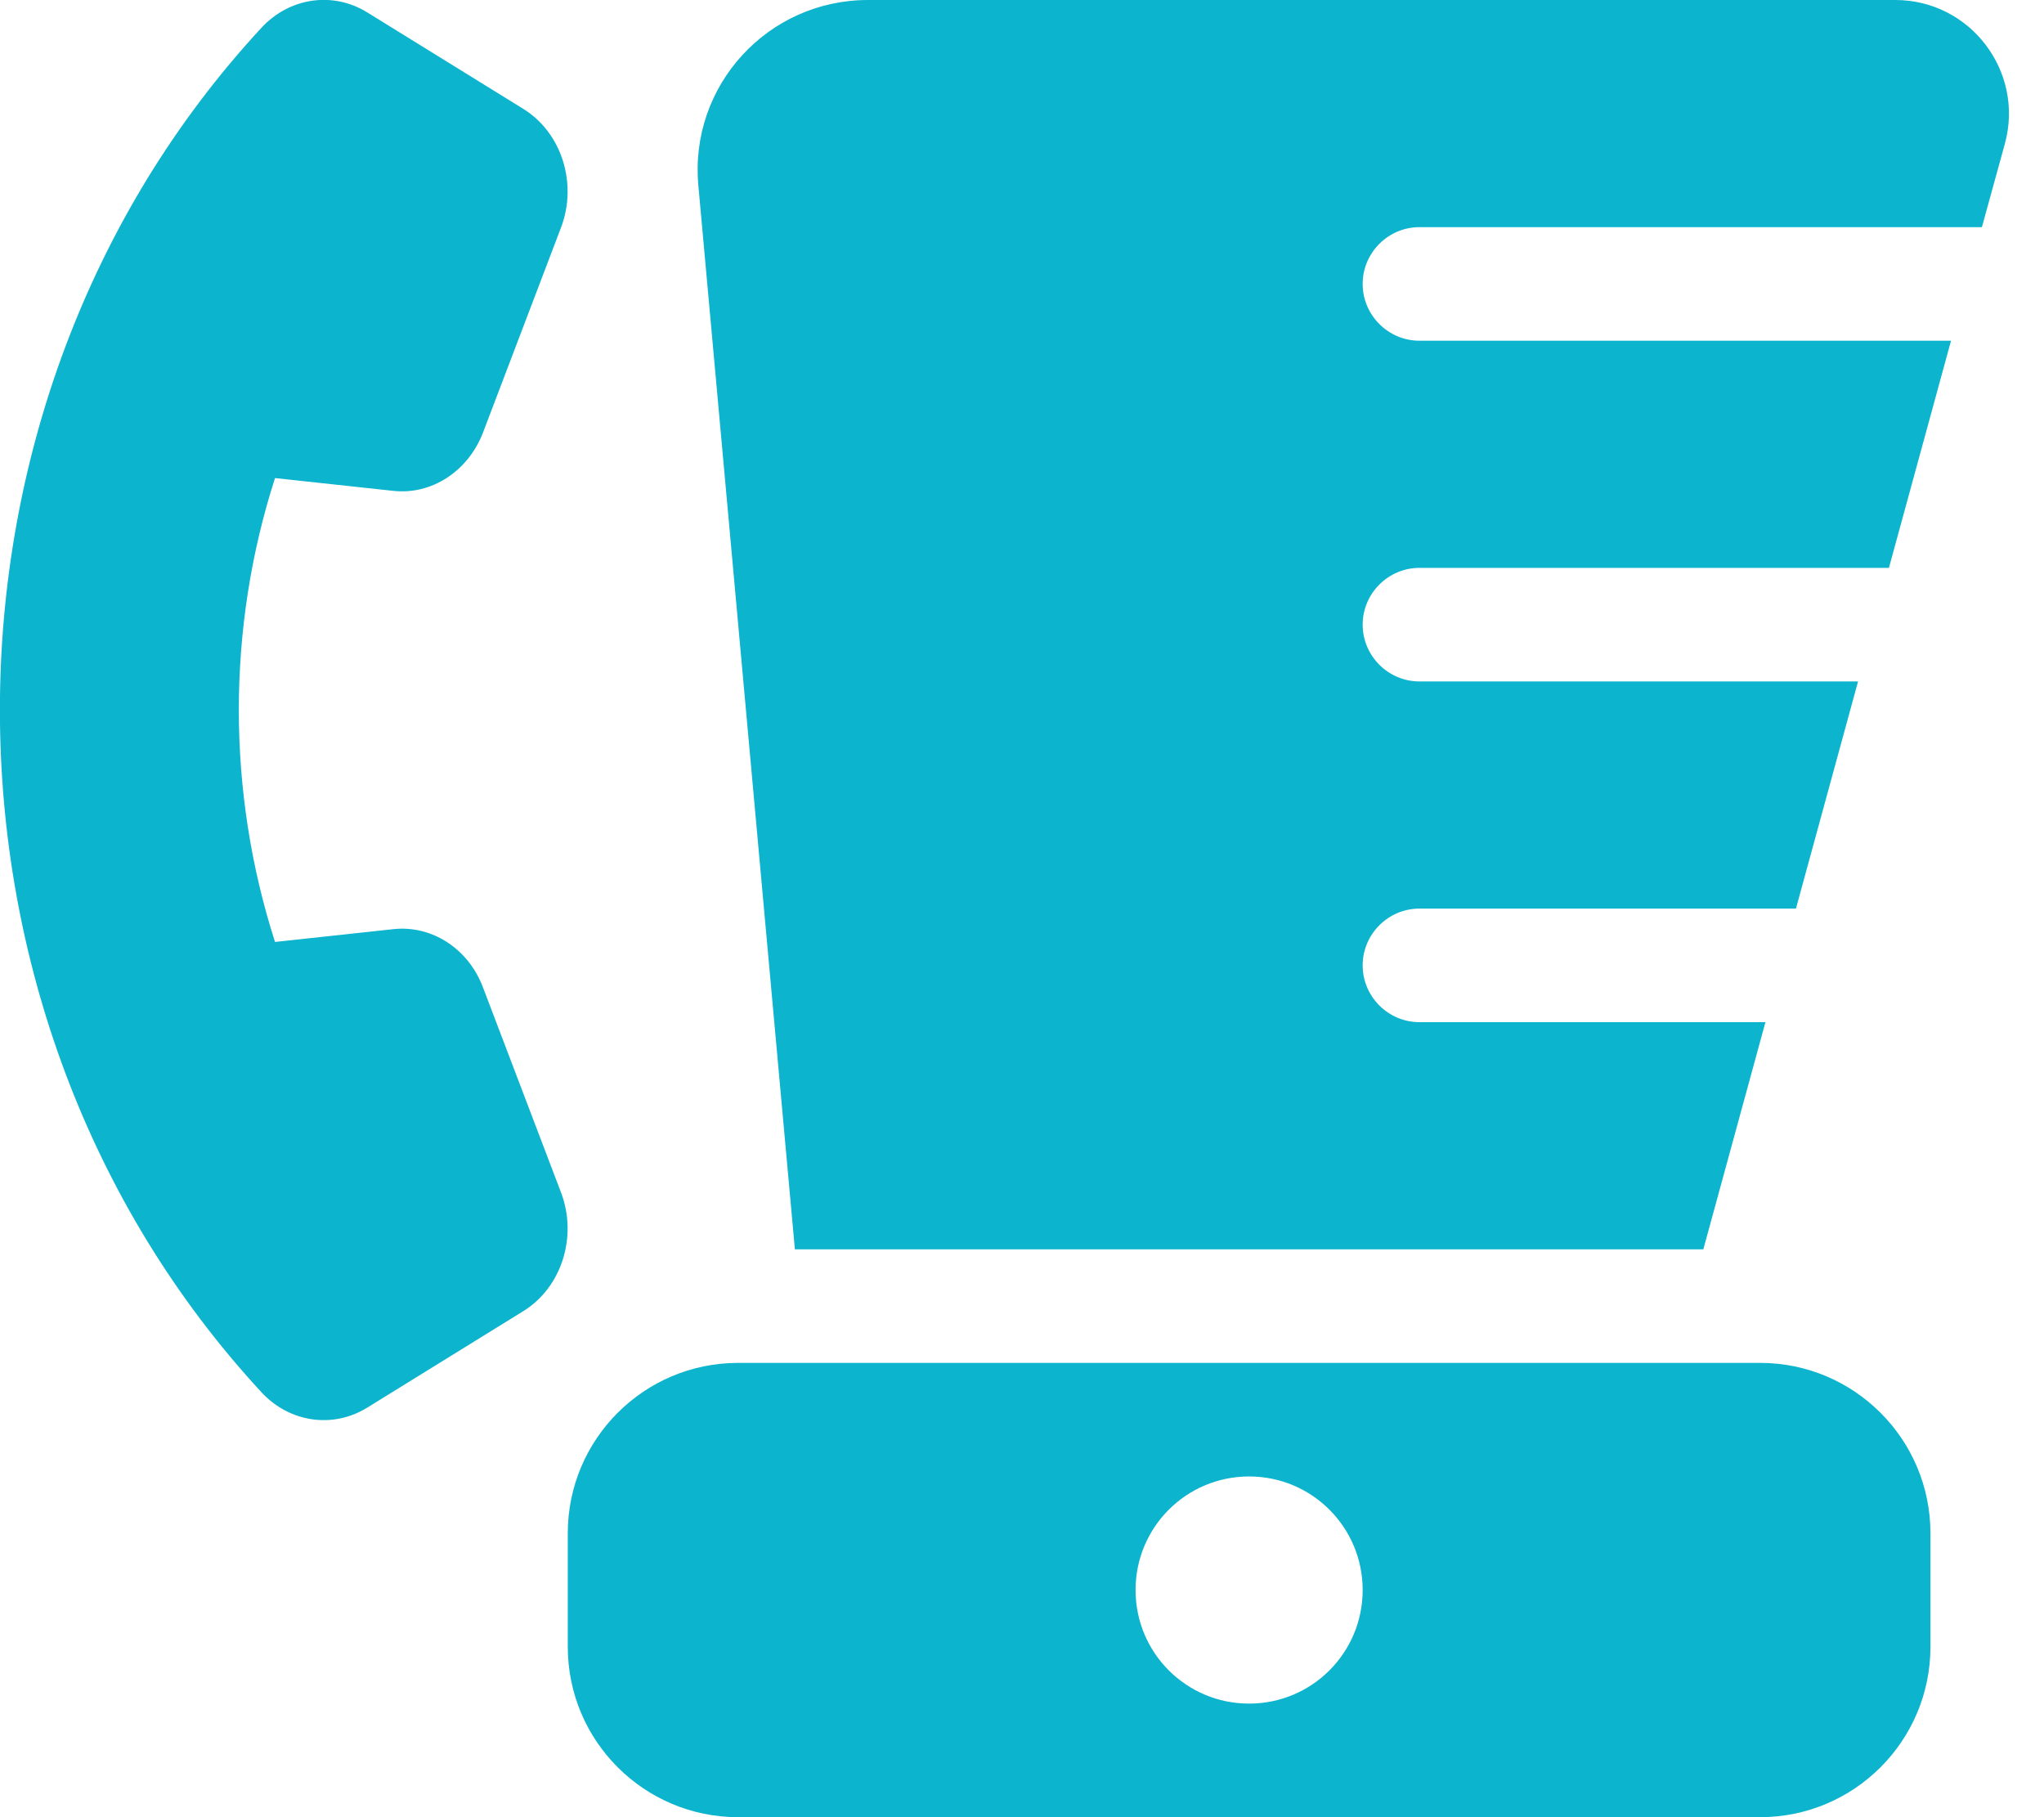 <?xml version="1.0" encoding="utf-8"?>
<!-- Generator: Adobe Illustrator 27.0.0, SVG Export Plug-In . SVG Version: 6.00 Build 0)  -->
<svg version="1.1" id="Layer_1" xmlns="http://www.w3.org/2000/svg" xmlns:xlink="http://www.w3.org/1999/xlink" x="0px" y="0px"
	 viewBox="0 0 576 512" style="enable-background:new 0 0 576 512;" xml:space="preserve">
<style type="text/css">
	.st0{fill:#0CB4CE;}
</style>
<path class="st0" d="M224,352L196.8,52.3C194.2,24.2,216.3,0,244.6,0h289.5c21.1,0,36.4,20.1,30.9,40.4L558.5,64H400
	c-8.8,0-16,7.2-16,16s7.2,16,16,16h149.8l-17.5,64H400c-8.8,0-16,7.2-16,16s7.2,16,16,16h123.6l-17.5,64H400c-8.8,0-16,7.2-16,16
	s7.2,16,16,16h97.5L480,352H224z M208,384h288c26.5,0,48,21.5,48,48v32c0,26.5-21.5,48-48,48H208c-26.5,0-48-21.5-48-48v-32
	C160,405.5,181.5,384,208,384z M352,480c17.7,0,32-14.3,32-32s-14.3-32-32-32s-32,14.3-32,32S334.3,480,352,480z M147.5,30.7
	c10.8,6.7,15.3,21,10.6,33.4l-22,57.8c-4.2,10.9-14.5,17.6-25.3,16.4l-33.3-3.6c-13.6,42.2-13.6,88.4,0,130.7l33.3-3.6
	c10.9-1.2,21.2,5.5,25.3,16.4l22,57.8c4.7,12.4,0.2,26.7-10.6,33.4l-44,27.2c-9.7,6-21.9,4.2-29.8-4.3C-24.6,286-24.6,114,73.7,7.8
	c7.9-8.5,20.1-10.3,29.8-4.3L147.5,30.7z"/>
</svg>
